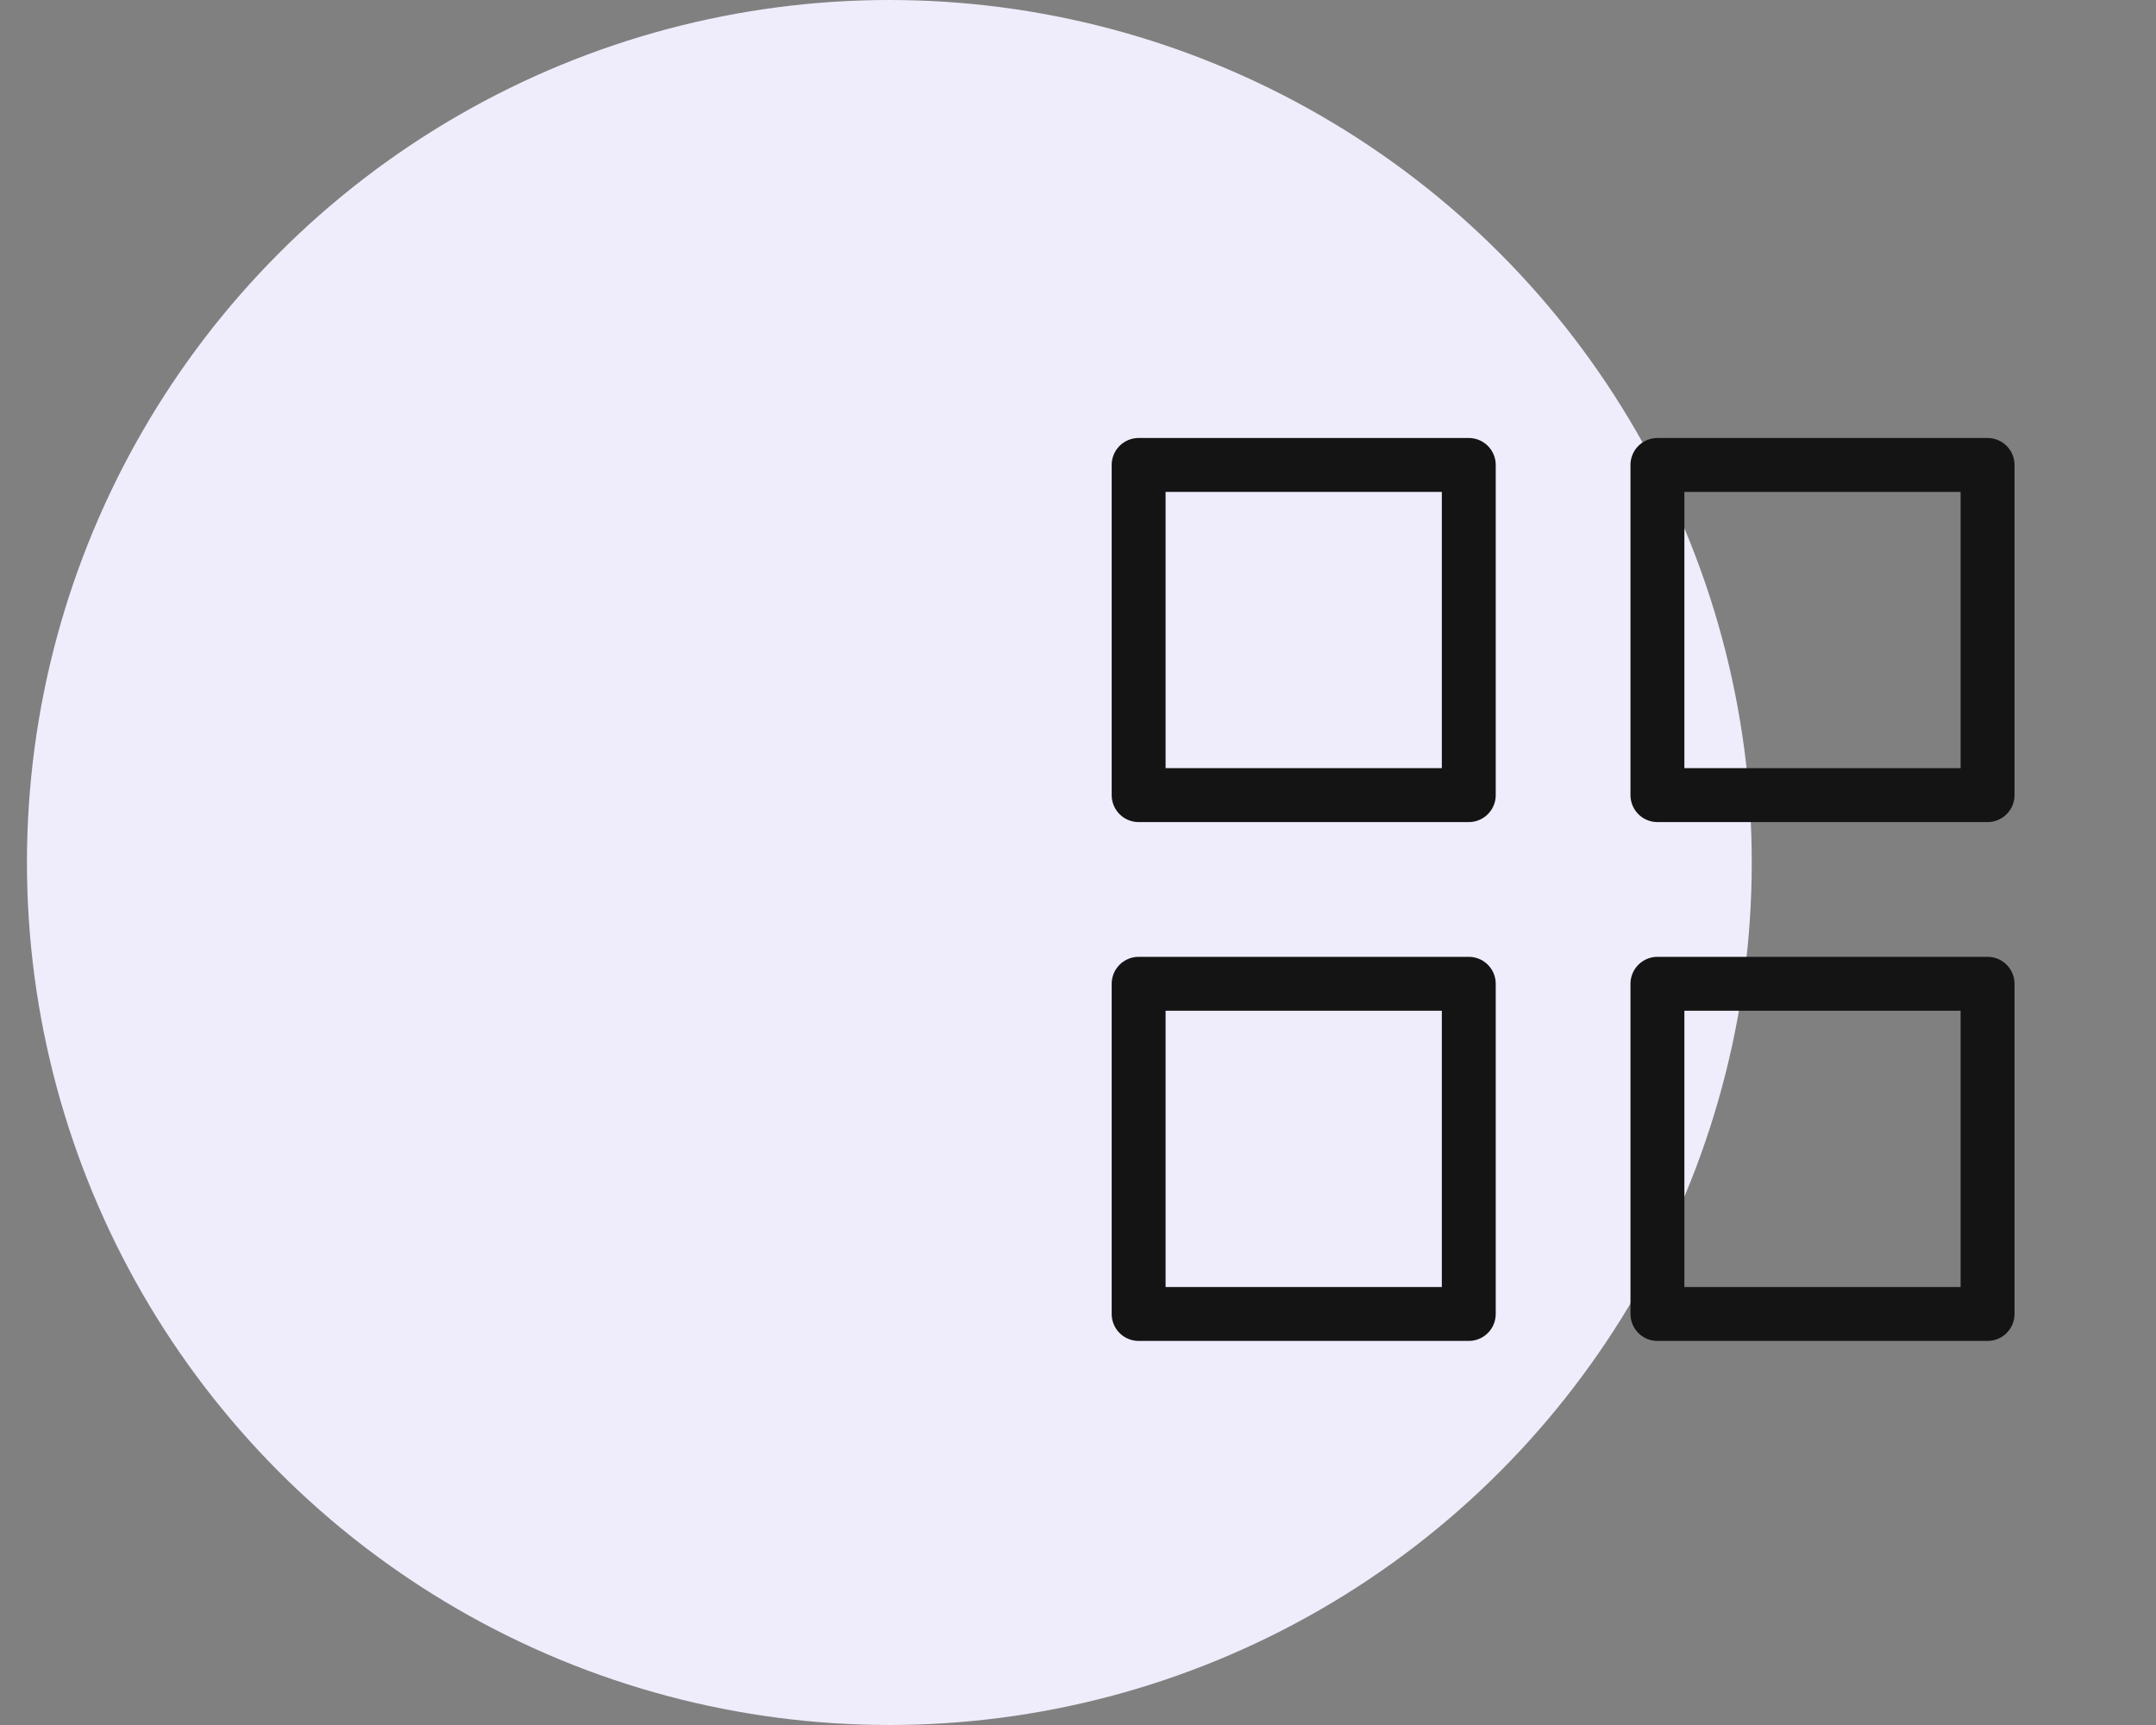 <svg width="40" height="32" viewBox="0 0 40 32" fill="none" xmlns="http://www.w3.org/2000/svg">
<rect x="0" y="0" width="40" height="32" fill="#808080" stroke="none"/>
<circle cx="16.5" cy="16" r="16" fill="#EFEDFB"/>
<path d="M27.25 8.625H21.125V14.75H27.25V8.625Z" stroke="#141414" stroke-linecap="round" stroke-linejoin="round"/>
<path d="M36.875 8.625H30.75V14.75H36.875V8.625Z" stroke="#141414" stroke-linecap="round" stroke-linejoin="round"/>
<path d="M36.875 18.25H30.75V24.375H36.875V18.25Z" stroke="#141414" stroke-linecap="round" stroke-linejoin="round"/>
<path d="M27.25 18.25H21.125V24.375H27.25V18.25Z" stroke="#141414" stroke-linecap="round" stroke-linejoin="round"/>
</svg>
